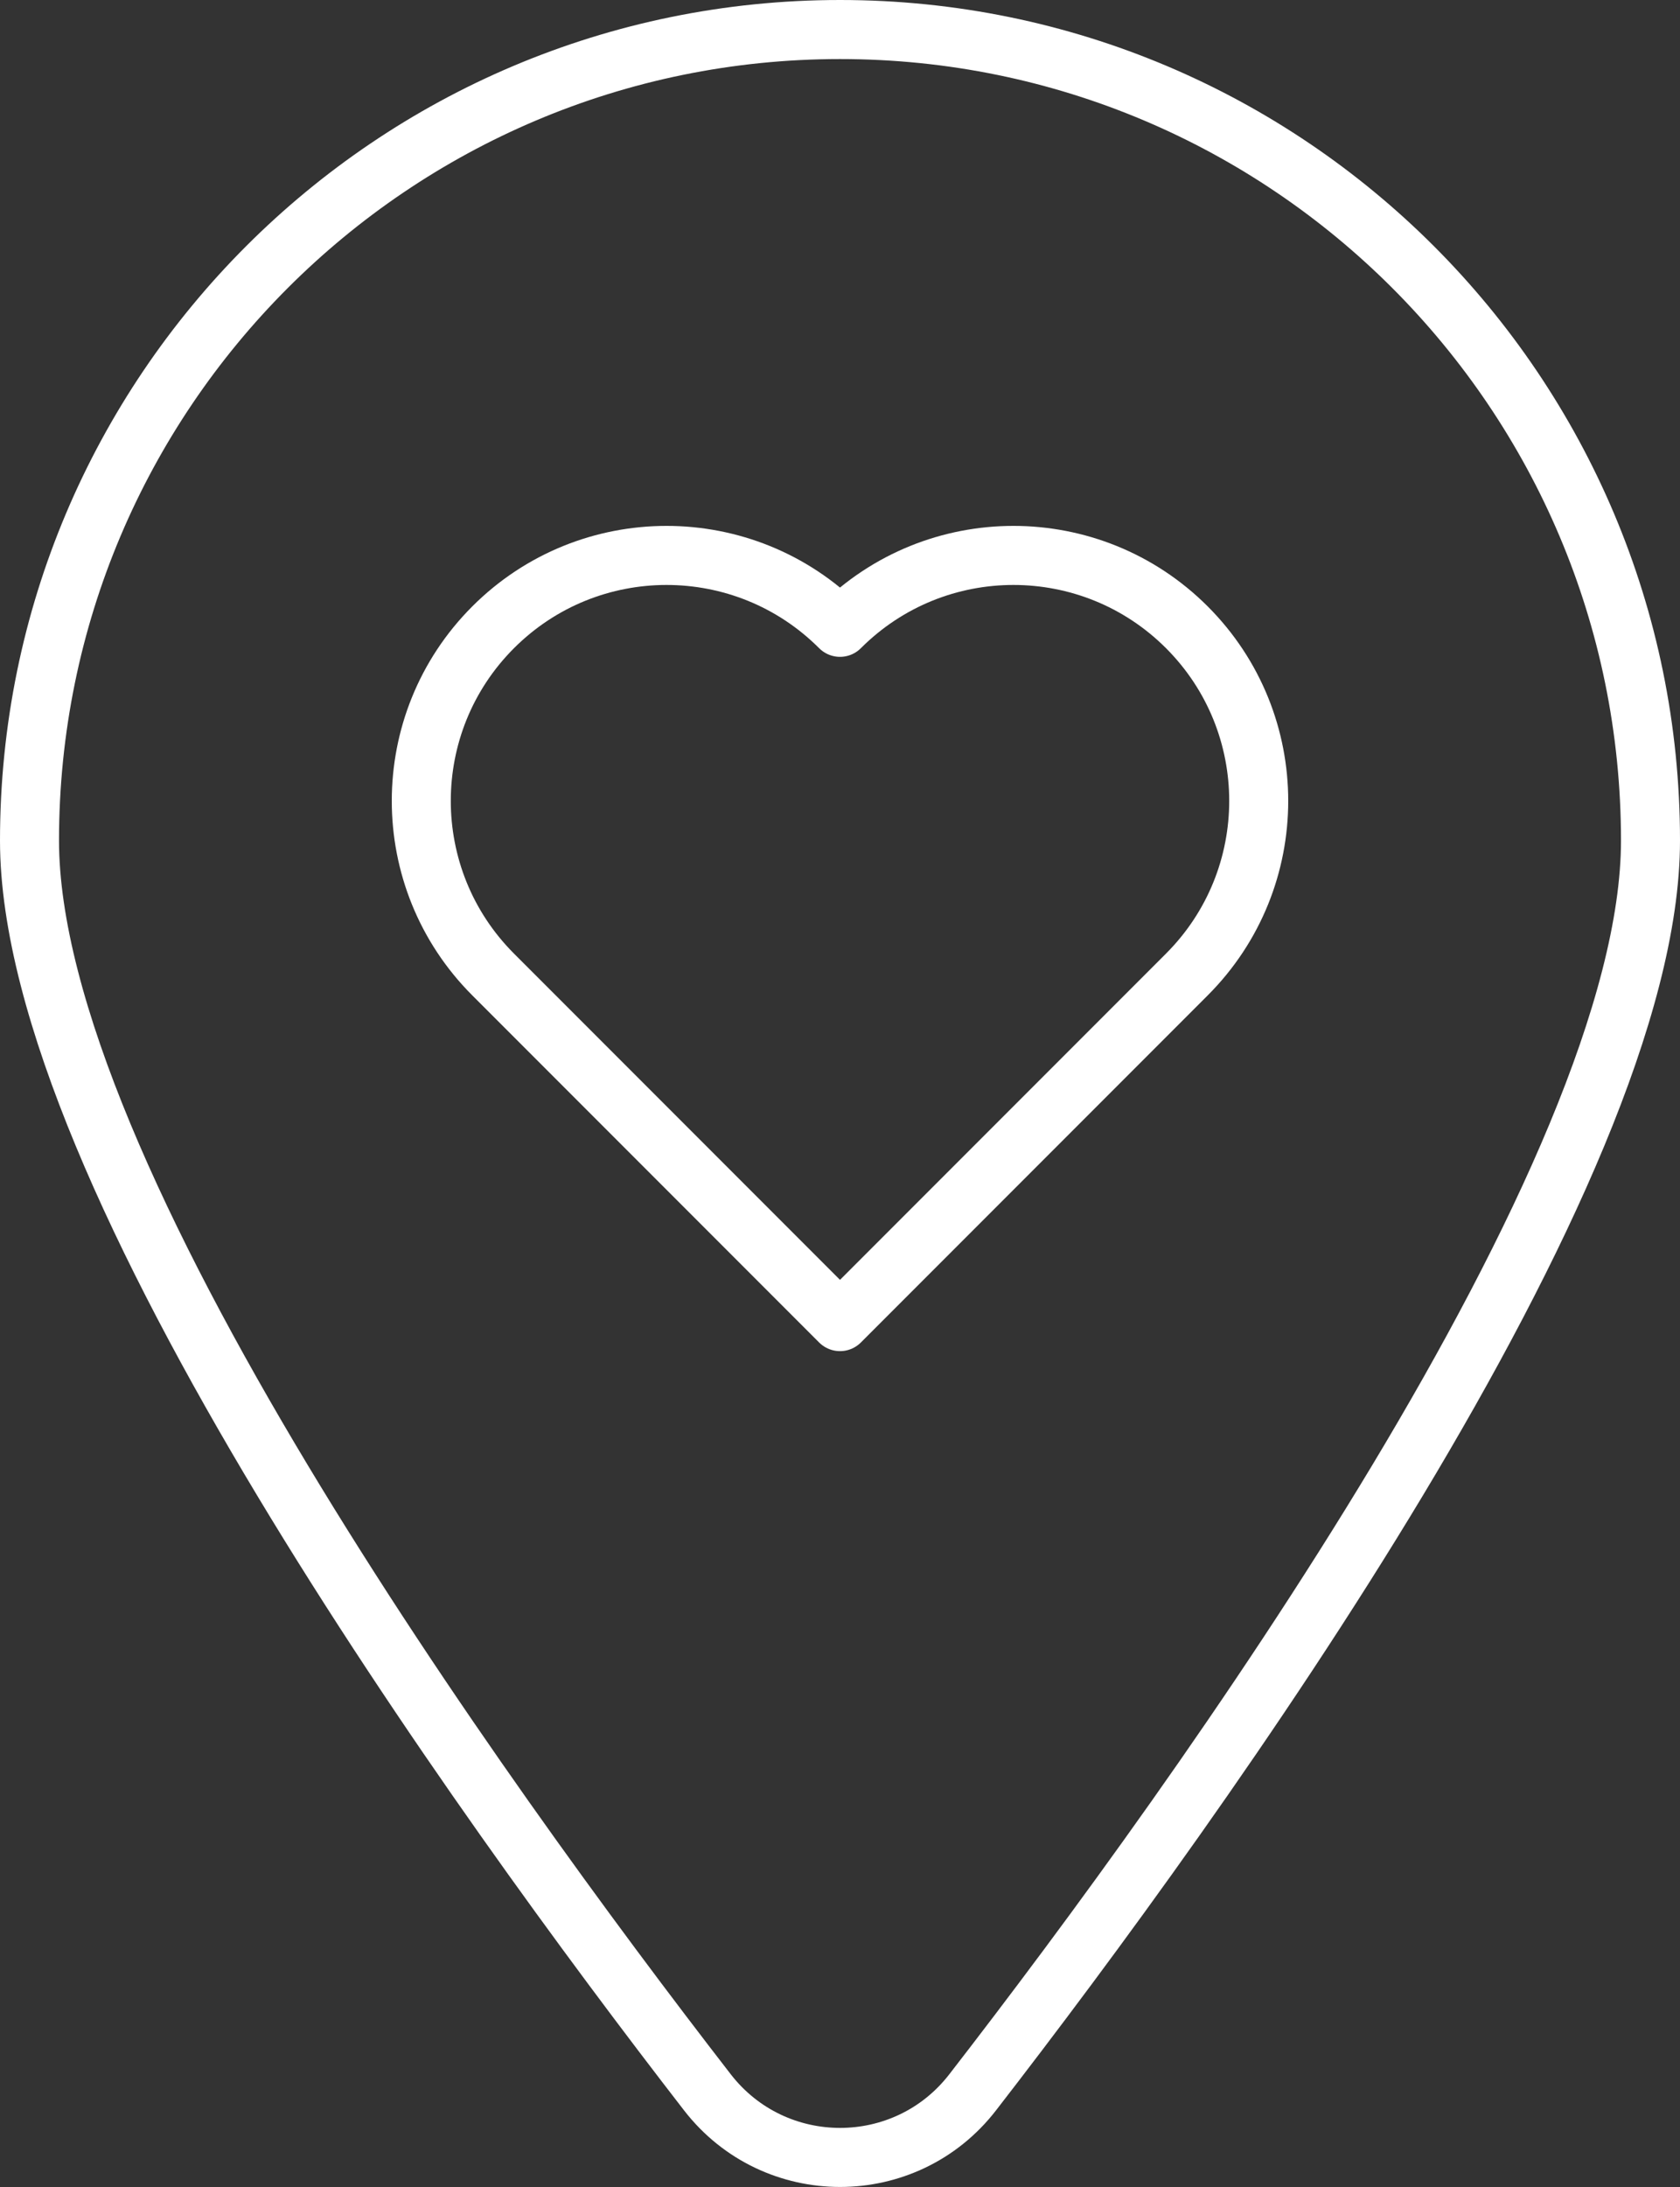 <?xml version="1.0" encoding="UTF-8"?>
<svg id="Capa_2" data-name="Capa 2" xmlns="http://www.w3.org/2000/svg" viewBox="0 0 284.68 370.31">
  <rect x="0" y="0" width="284.68" height="370.31" fill="#333333" stroke="none"/>
  <defs>
    <style>
      .cls-1 {
        fill: none;
        stroke: #fff;
        stroke-linecap: round;
        stroke-linejoin: round;
        stroke-width: 10px;
      }
    </style>
  </defs>
  <g id="Capa_1-2" data-name="Capa 1">
    <g>
      <path class="cls-1" d="M279.68,142.33c0,56.39-75.91,161.67-114.86,211.95-11.38,14.7-33.55,14.7-44.95,0C80.92,304,5,198.72,5,142.33,5,66.51,66.49,5,142.35,5s137.33,61.51,137.33,137.33Z"/>
      <path class="cls-1" d="M201.12,106.22h0c-16.23-16.23-42.55-16.23-58.78,0-16.23-16.23-42.55-16.23-58.78,0-16.23,16.23-16.23,42.55,0,58.78h0s58.78,58.78,58.78,58.78l58.78-58.78h0c16.23-16.23,16.23-42.55,0-58.78Z"/>
    </g>
  </g>
</svg>